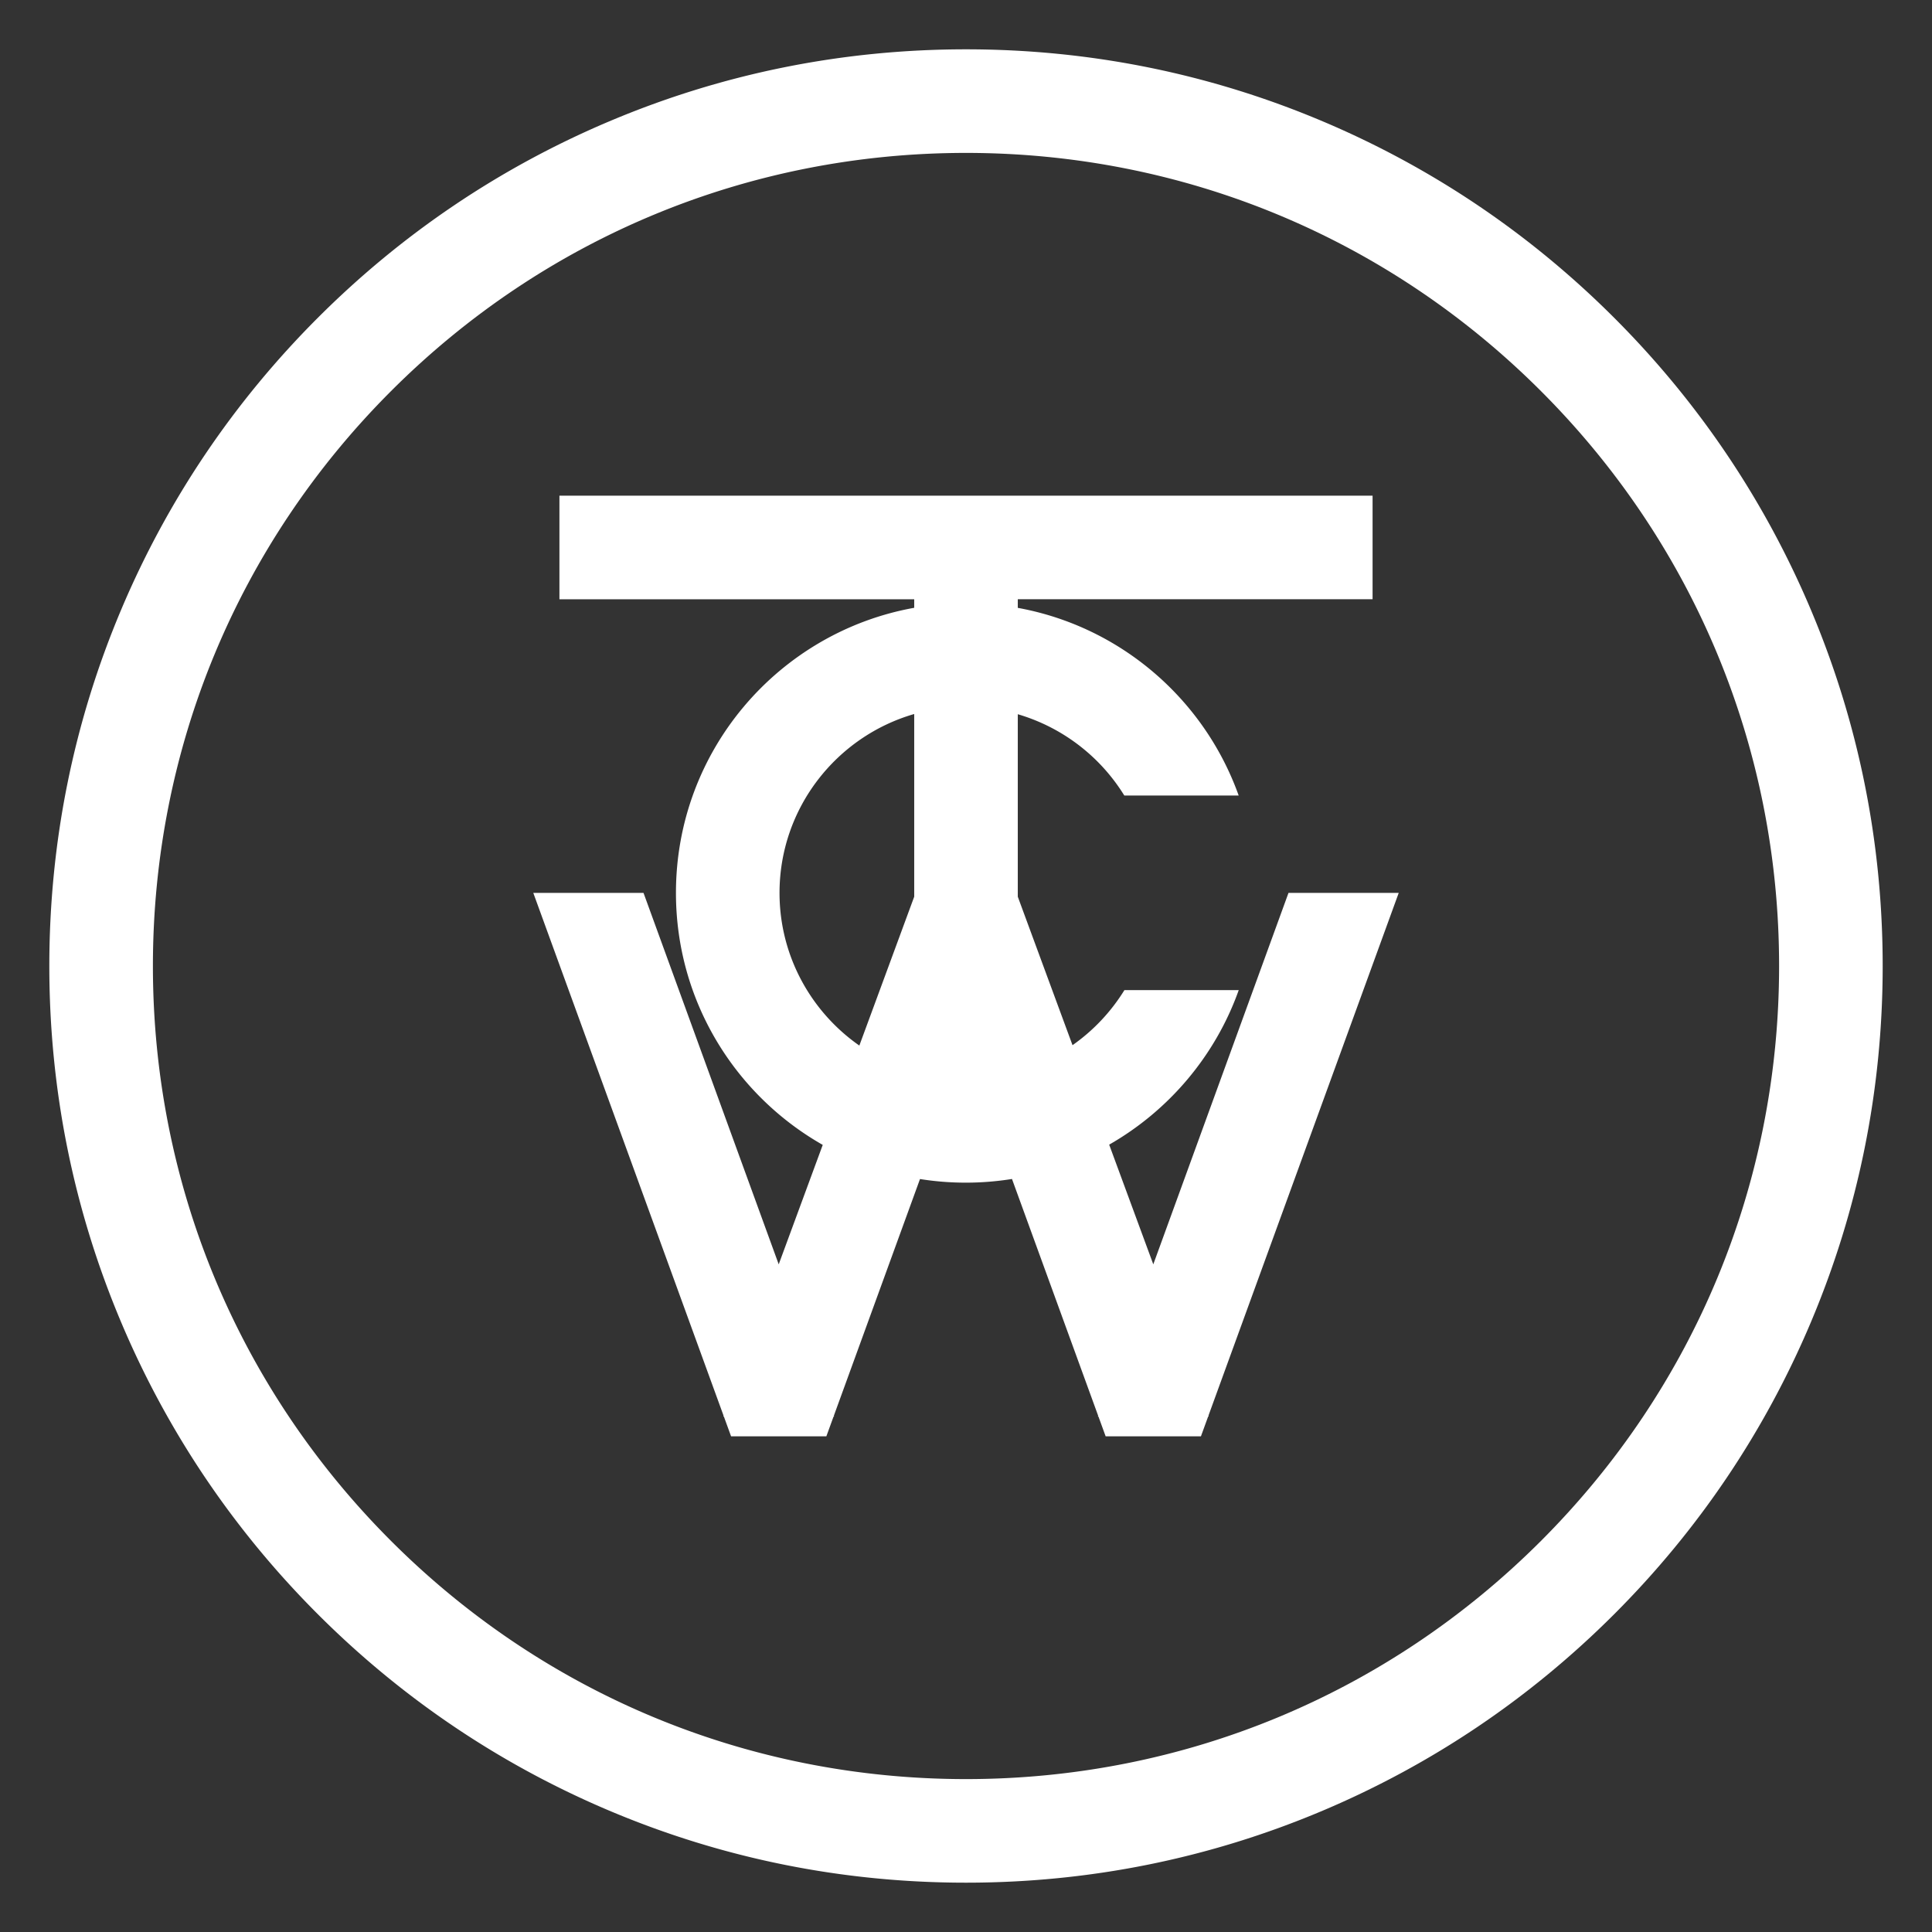 <svg xmlns="http://www.w3.org/2000/svg" width="311.811" height="311.811"><rect width="100%" height="100%" fill="#333333" stroke="none"/><defs><clipPath id="a"><path d="M0 0h311.811v311.811H0Z"/></clipPath></defs><g clip-path="url(#a)"><path fill="#fff" d="m147.547 144.72-8.855 24.027c-7.78-5.436-12.882-14.452-12.882-24.64 0-13.684 9.2-25.253 21.737-28.87Zm60.406-.613-21.82 59.948-7.12-19.317c9.638-5.506 17.132-14.338 20.909-24.938H181.47a30.29 30.29 0 0 1-8.373 8.885l-8.833-23.964v-29.45a30.182 30.182 0 0 1 17.192 13.123h18.458c-5.543-15.54-19.074-27.28-35.65-30.29v-1.39h57.26V79.998H90.288v16.718h57.259v1.379c-21.86 3.923-38.453 23.024-38.453 46.013 0 17.434 9.546 32.628 23.69 40.67l-7.105 19.279-21.82-59.95h-17.79l30.715 84.39-.04.109.092.034 1.156 3.175h15.374l1.156-3.175.092-.034-.04-.11 13.906-38.207a47.094 47.094 0 0 0 14.847-.01l13.91 38.218-.04.109.091.034 1.156 3.175h15.376l1.156-3.175.091-.034-.04-.11 30.716-84.388Zm40.744 104.59c-24.786 24.786-57.74 38.436-92.791 38.436-35.052 0-68.006-13.65-92.791-38.435-24.786-24.787-38.436-57.74-38.436-92.792S38.329 87.9 63.115 63.115c24.785-24.786 57.739-38.436 92.79-38.436 35.053 0 68.006 13.65 92.792 38.436 24.786 24.785 38.436 57.739 38.436 92.79 0 35.053-13.65 68.006-38.436 92.792m43.524-150.38c-7.452-17.618-18.118-33.44-31.702-47.024-13.585-13.584-29.406-24.25-47.024-31.702-18.245-7.716-37.62-11.63-57.59-11.63-19.968 0-39.344 3.914-57.588 11.63-17.62 7.452-33.44 18.118-47.024 31.702-13.584 13.585-24.25 29.406-31.702 47.024-7.717 18.244-11.63 37.62-11.63 57.589s3.913 39.344 11.63 57.589c7.452 17.618 18.118 33.439 31.702 47.024 13.585 13.584 29.405 24.25 47.024 31.702 18.244 7.716 37.62 11.629 57.589 11.629s39.344-3.913 57.589-11.63c17.618-7.452 33.439-18.118 47.024-31.702 13.584-13.584 24.25-29.405 31.702-47.023 7.716-18.245 11.63-37.62 11.63-57.59 0-19.968-3.913-39.344-11.63-57.588"/></g></svg>